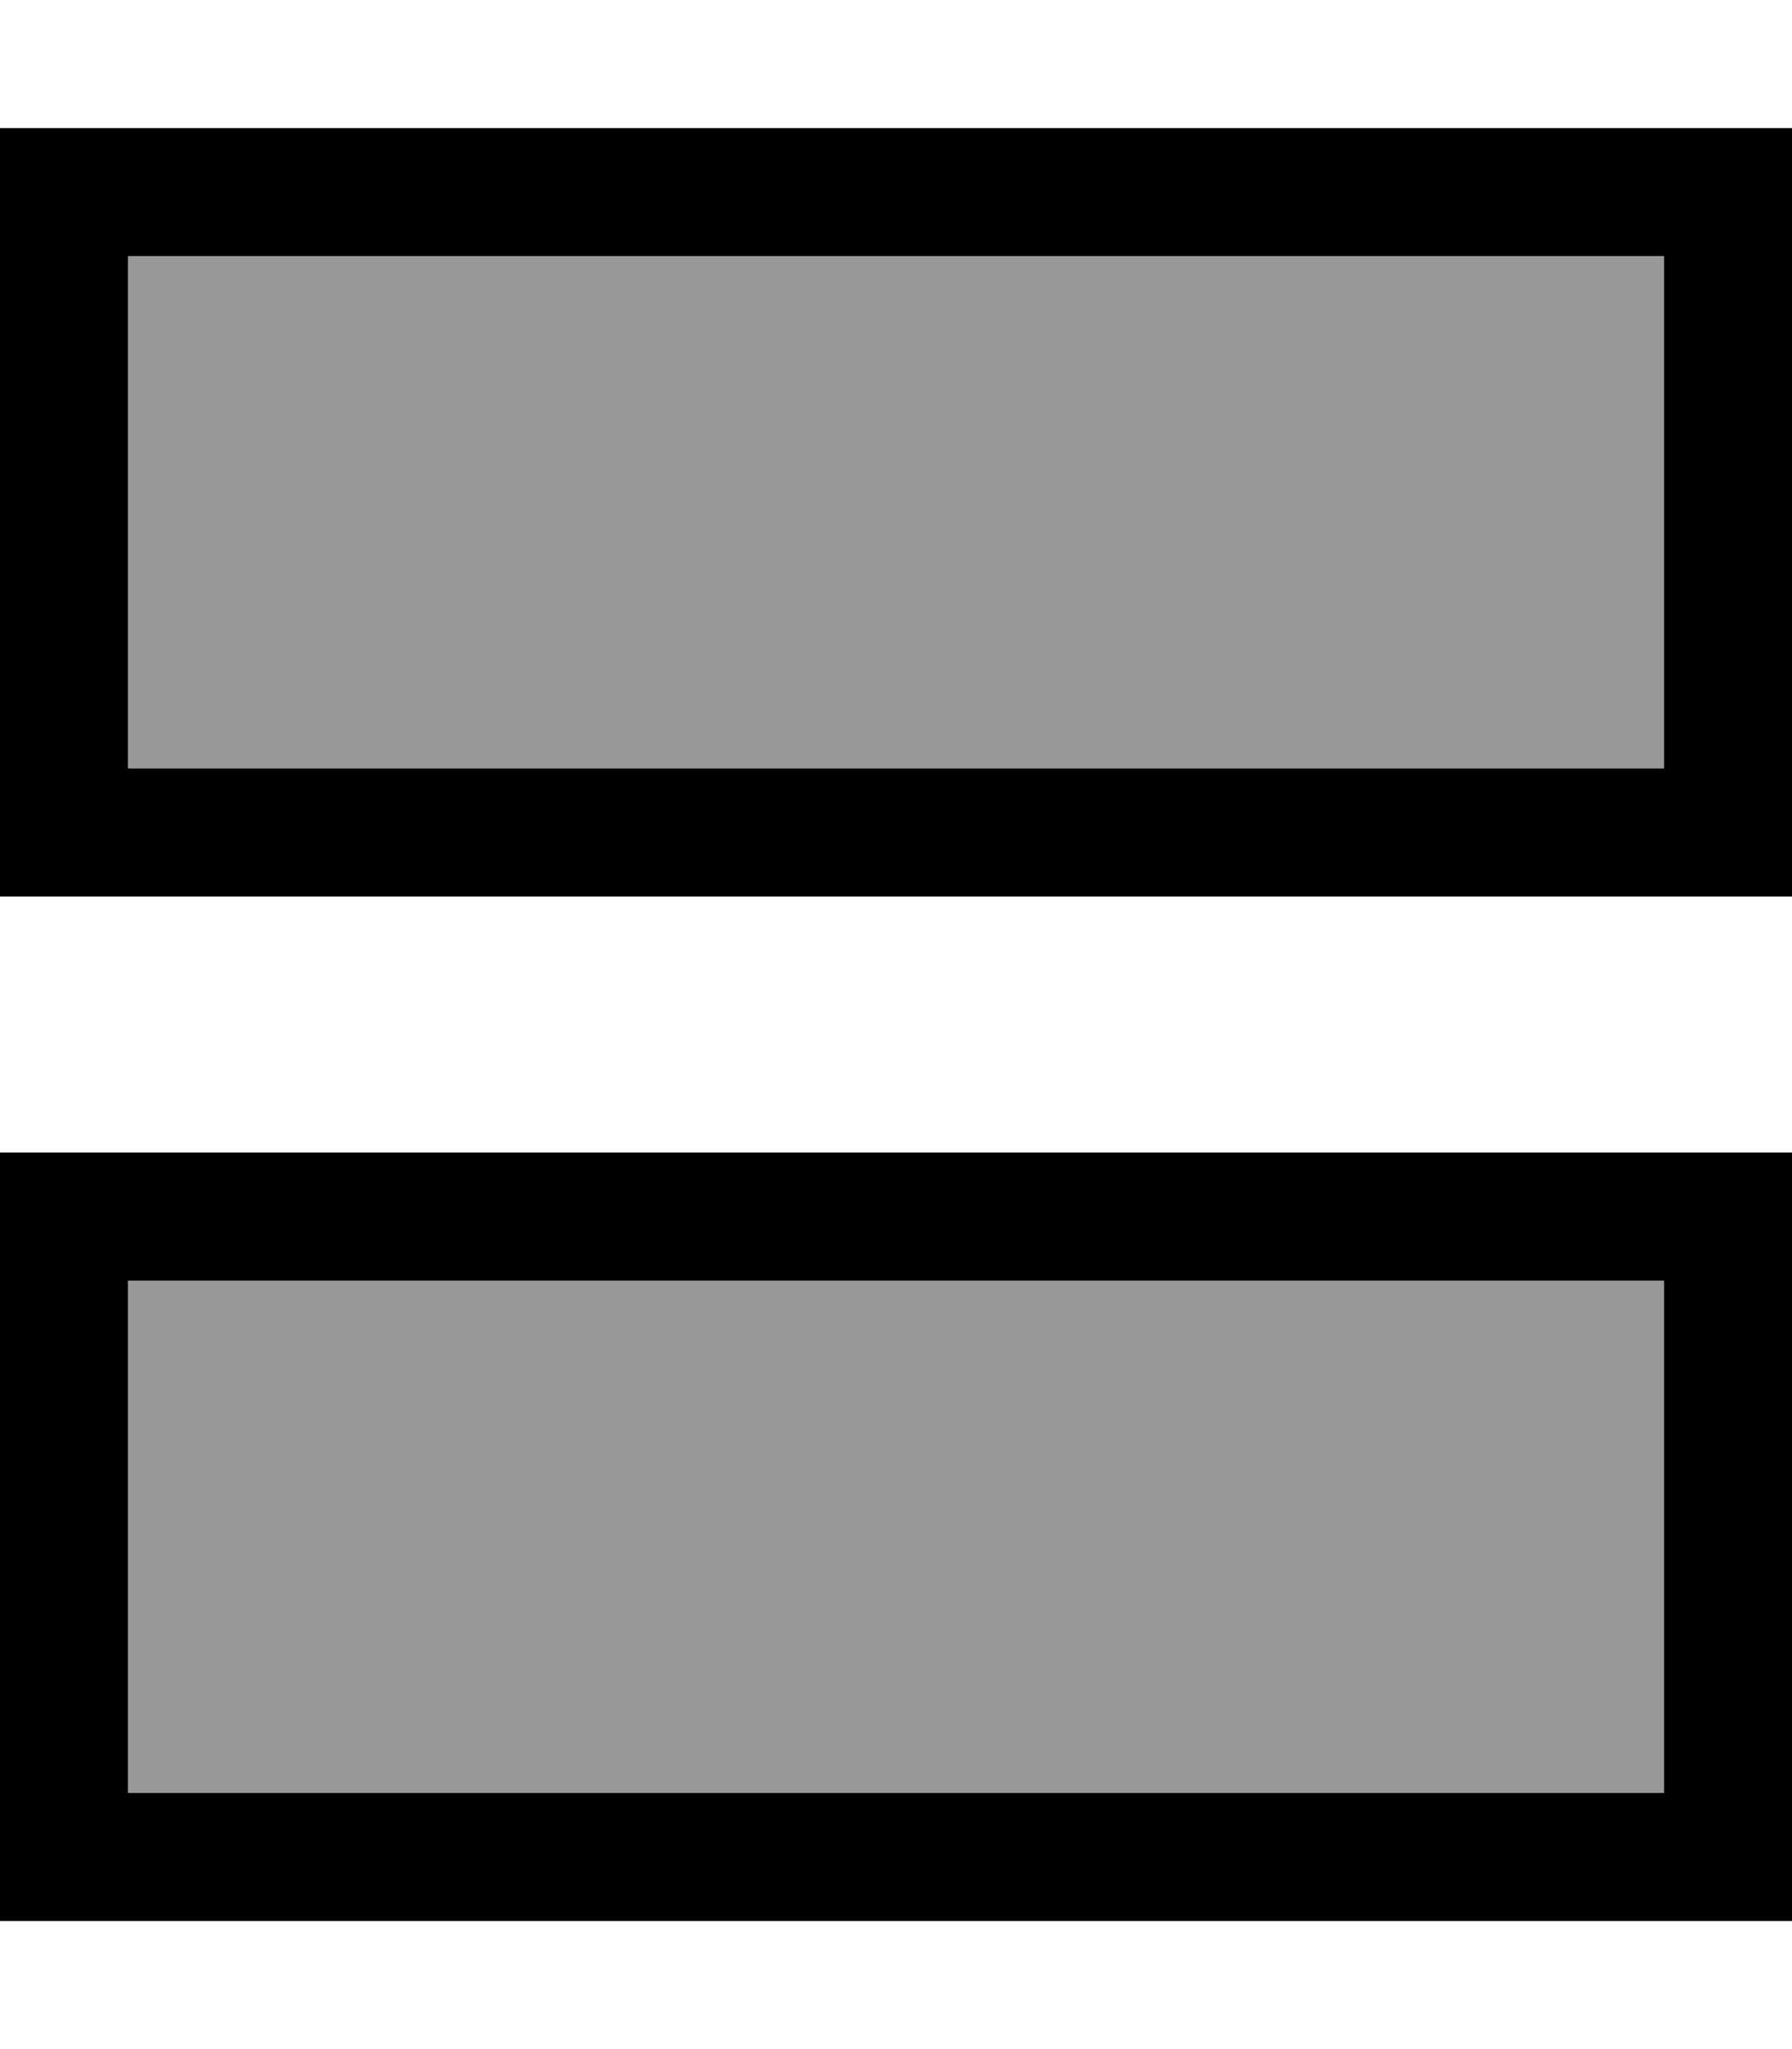 <svg xmlns="http://www.w3.org/2000/svg" viewBox="0 0 448 512"><!--! Font Awesome Pro 7.0.0 by @fontawesome - https://fontawesome.com License - https://fontawesome.com/license (Commercial License) Copyright 2025 Fonticons, Inc. --><path style="fill:currentColor;opacity:.4" d="M32 64l0 128 384 0 0-128-384 0zm0 256l0 128 384 0 0-128-384 0z"/><path style="fill:currentColor;opacity:1" d="M416 192l-384 0 0-128 384 0 0 128zm32 32l0-192-448 0 0 192 448 0zM416 448l-384 0 0-128 384 0 0 128zm32 32l0-192-448 0 0 192 448 0z"/></svg>